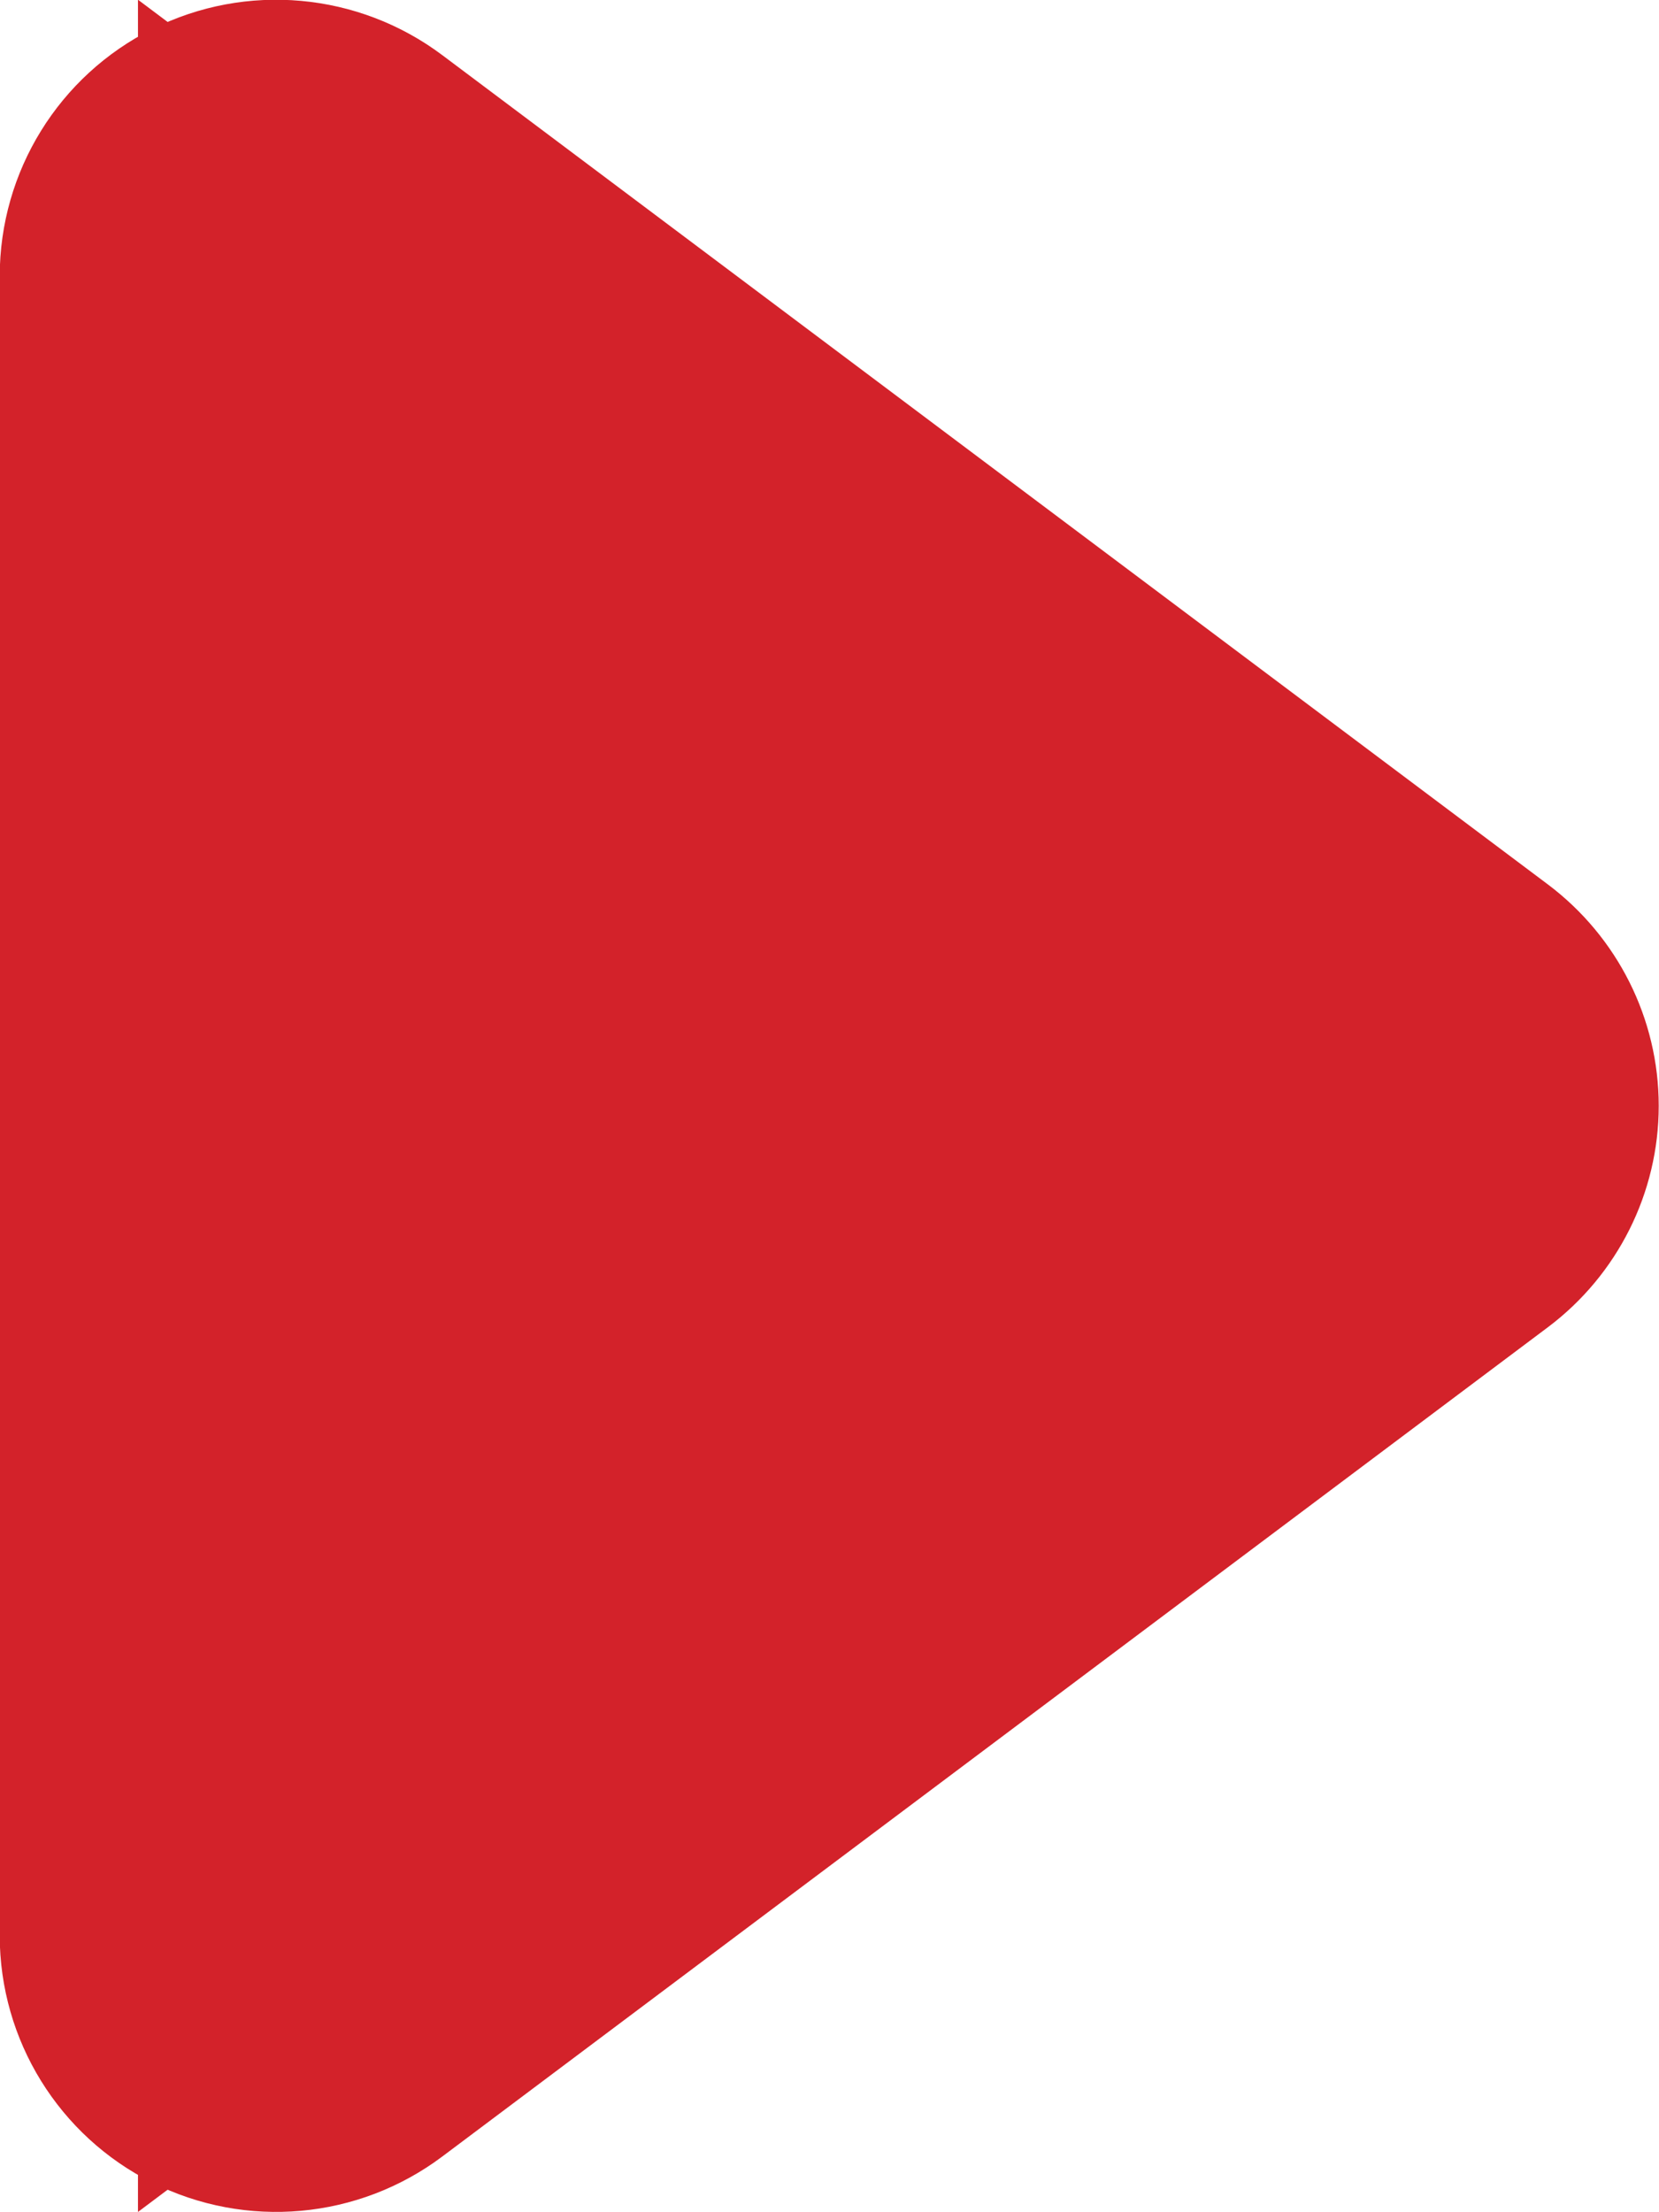 <svg xmlns="http://www.w3.org/2000/svg" width="6" height="8" viewBox="0 0 6 8"><g transform="translate(137.304 -1369.625) rotate(90)" fill="#d3222a" stroke-linecap="round" stroke-linejoin="round"><path d="M 1377.624 136.805 L 1376.624 136.805 L 1370.624 136.805 L 1369.624 136.805 L 1370.224 136.005 L 1373.224 132.005 L 1373.624 131.472 L 1374.024 132.005 L 1377.024 136.005 L 1377.624 136.805 Z" stroke="none"/><path d="M 1376.624 136.305 L 1373.624 132.305 L 1370.624 136.305 L 1376.624 136.305 M 1376.624 137.305 L 1370.624 137.305 C 1370.245 137.305 1369.899 137.091 1369.73 136.753 C 1369.56 136.414 1369.597 136.008 1369.824 135.705 L 1372.824 131.705 C 1373.013 131.454 1373.309 131.305 1373.624 131.305 C 1373.939 131.305 1374.235 131.454 1374.424 131.705 L 1377.424 135.705 C 1377.651 136.008 1377.688 136.414 1377.518 136.753 C 1377.349 137.091 1377.003 137.305 1376.624 137.305 Z" stroke="none" fill="#d3222a"/></g></svg>